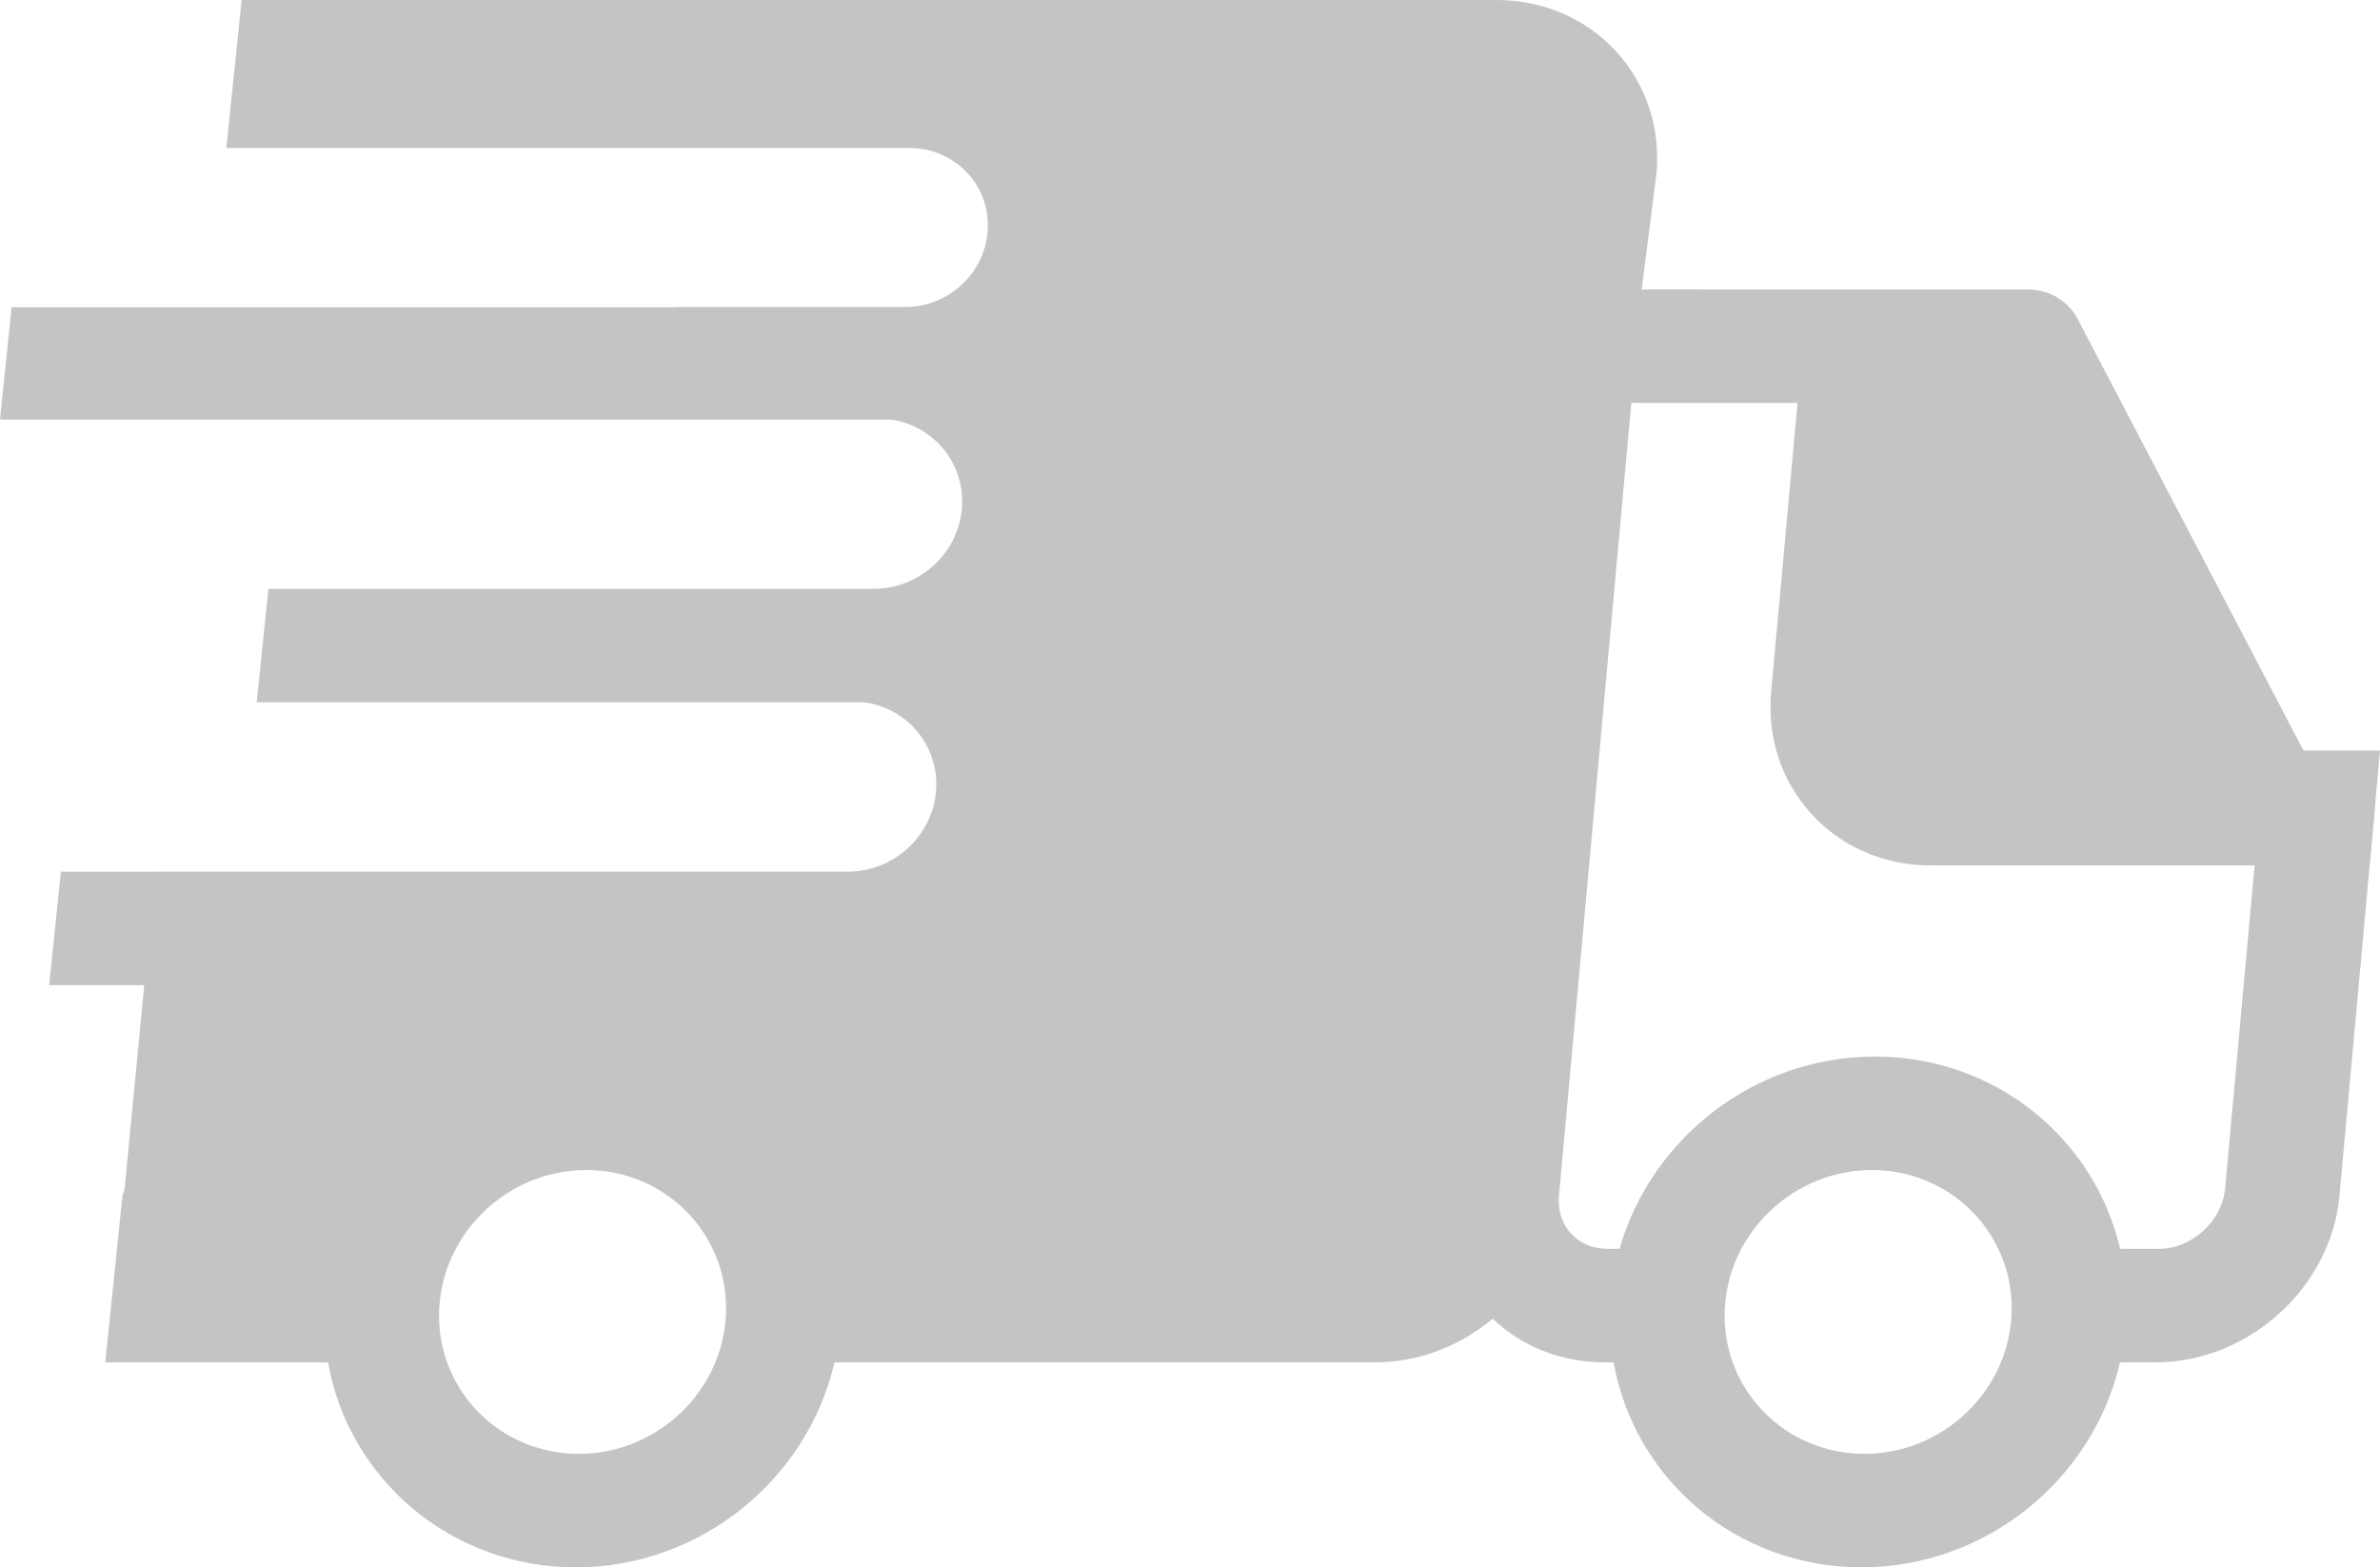 <svg width="41" height="27" viewBox="0 0 41 27" fill="none" xmlns="http://www.w3.org/2000/svg">
<path d="M39.383 12.93H41L40.827 14.848H39.383V12.93Z" fill="#C4C4C4"/>
<path d="M40.909 13.907C40.909 13.9 40.908 13.892 40.908 13.884C40.897 13.366 40.476 12.954 39.946 12.954H39.694L35.794 5.499C35.63 5.184 35.302 4.987 34.94 4.987L28.281 4.986L28.535 2.995C28.608 2.2 28.359 1.449 27.835 0.88C27.311 0.313 26.581 0 25.777 0H4.163L3.899 2.55H15.669C16.434 2.55 17.038 3.163 17.017 3.919C16.997 4.675 16.362 5.288 15.597 5.288H11.67C11.671 5.29 11.672 5.292 11.672 5.294H0.2L0 7.225C0.029 7.228 0.059 7.229 0.089 7.229H15.356C16.065 7.337 16.594 7.943 16.575 8.677C16.553 9.483 15.879 10.136 15.065 10.143H4.624L4.422 12.095C4.444 12.096 4.466 12.098 4.488 12.098H14.889C15.609 12.197 16.148 12.808 16.129 13.549C16.107 14.359 15.426 15.016 14.607 15.016H2.674V15.017H1.049L0.847 16.972H2.485L2.147 20.473C2.143 20.508 2.131 20.542 2.112 20.577L1.813 23.469H5.651C6.007 25.481 7.767 27 9.919 27C12.072 27 13.913 25.481 14.375 23.469H23.69C24.443 23.469 25.156 23.184 25.715 22.718C26.226 23.203 26.904 23.469 27.645 23.469H27.798C28.154 25.481 29.913 27 32.066 27C34.219 27 36.059 25.481 36.521 23.469H37.136C38.737 23.469 40.158 22.181 40.302 20.598L40.905 13.999C40.906 13.99 40.905 13.981 40.906 13.972C40.907 13.959 40.909 13.945 40.909 13.932C40.909 13.923 40.909 13.915 40.909 13.907ZM9.972 25.045C8.608 25.045 7.529 23.949 7.564 22.601C7.6 21.253 8.738 20.156 10.101 20.156C11.464 20.156 12.543 21.253 12.507 22.601C12.472 23.949 11.334 25.045 9.972 25.045ZM32.118 25.045C30.755 25.045 29.675 23.949 29.711 22.601C29.747 21.253 30.884 20.156 32.247 20.156C33.61 20.156 34.69 21.253 34.654 22.601C34.618 23.949 33.481 25.045 32.118 25.045ZM38.332 20.473C38.281 21.037 37.757 21.514 37.188 21.514H36.523C36.082 19.612 34.373 18.201 32.299 18.201C30.225 18.201 28.441 19.612 27.9 21.514H27.696C27.445 21.514 27.221 21.421 27.064 21.251C26.907 21.081 26.834 20.849 26.856 20.598L28.103 6.941L30.966 6.942L30.512 11.914C30.44 12.71 30.688 13.46 31.213 14.029C31.736 14.597 32.467 14.909 33.27 14.909H38.84L38.332 20.473Z" fill="#C4C4C4"/>
</svg>
